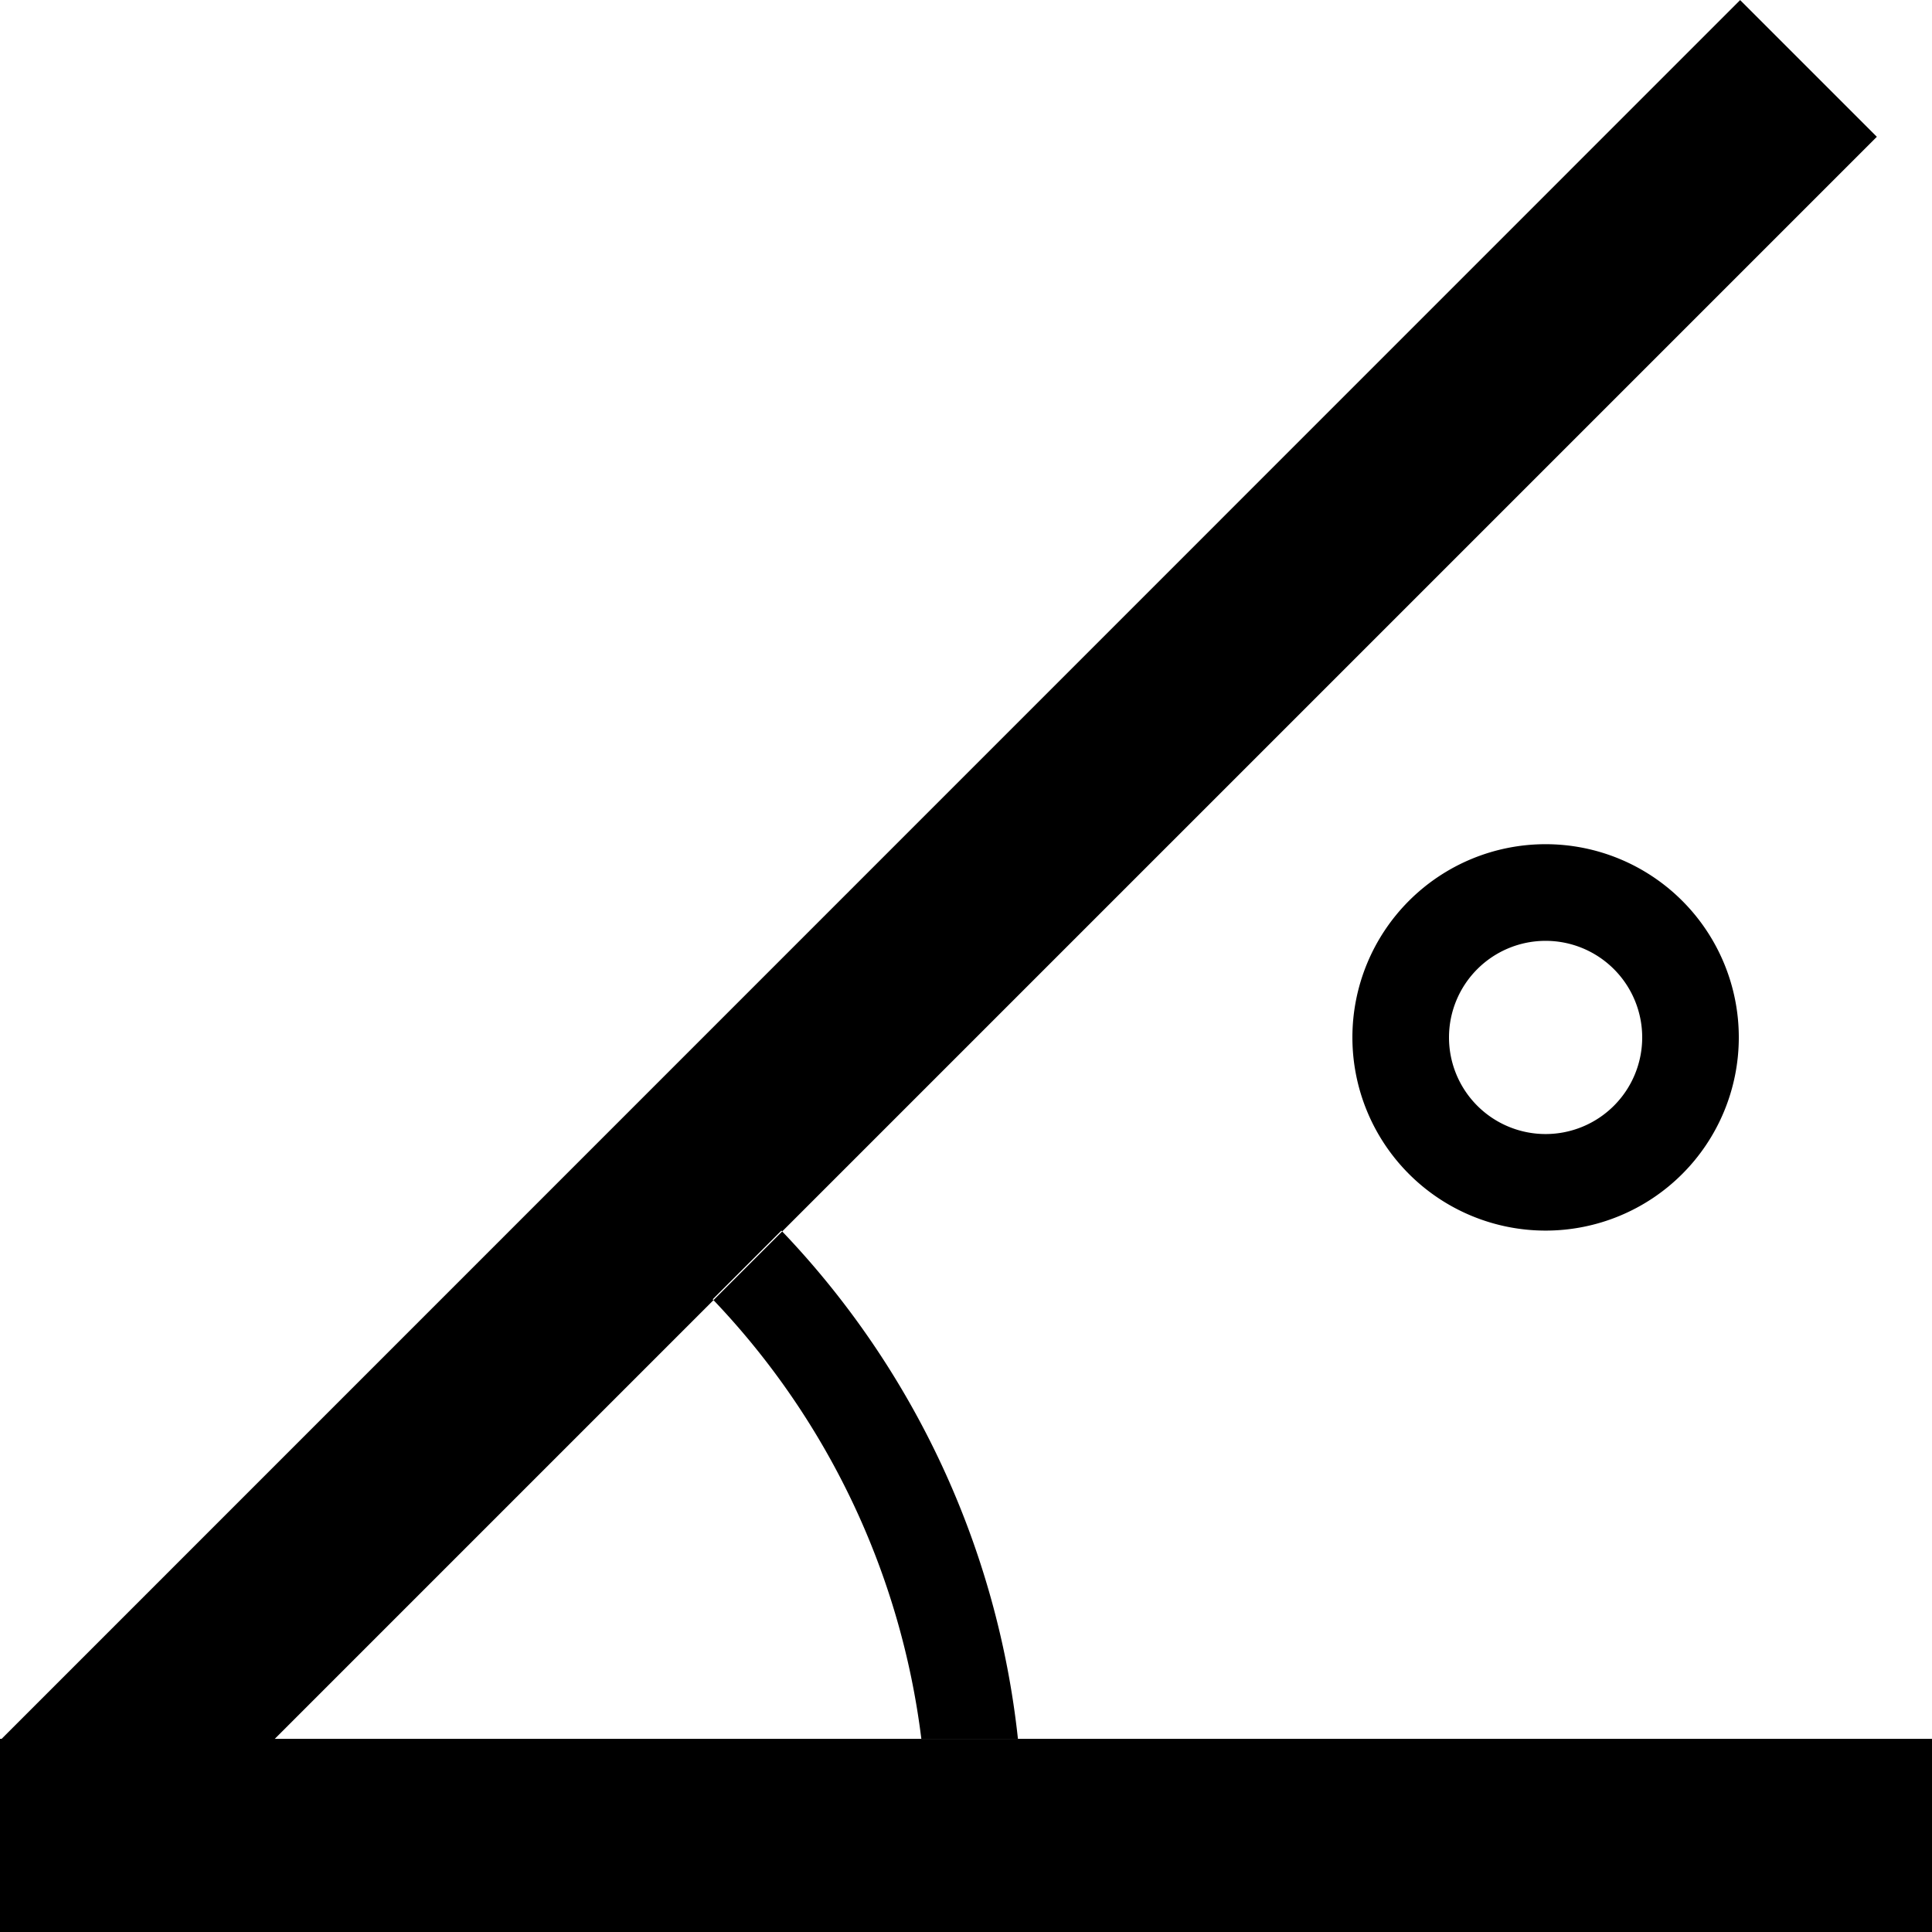 <?xml version="1.0" standalone="no"?><!DOCTYPE svg PUBLIC "-//W3C//DTD SVG 1.1//EN" "http://www.w3.org/Graphics/SVG/1.1/DTD/svg11.dtd"><svg t="1597729363058" class="icon" viewBox="0 0 1024 1024" version="1.1" xmlns="http://www.w3.org/2000/svg" p-id="15815" xmlns:xlink="http://www.w3.org/1999/xlink" width="250" height="250"><defs><style type="text/css"></style></defs><path d="M0 921.623h1024v102.4H0v-102.4z m0.501 0.364L922.305 0.046l72.454 72.454L72.818 994.441zM414.151 652.242l-36.409 36.409a409.782 409.782 0 0 1 110.592 233.017h51.2a460.959 460.959 0 0 0-125.383-269.426z m405.049-204.8a102.4 102.4 0 1 0 102.4 102.4 102.4 102.4 0 0 0-102.4-102.4z m0 153.623a51.2 51.2 0 1 1 51.2-51.2 51.2 51.2 0 0 1-51.2 51.2z" p-id="15816"></path></svg>